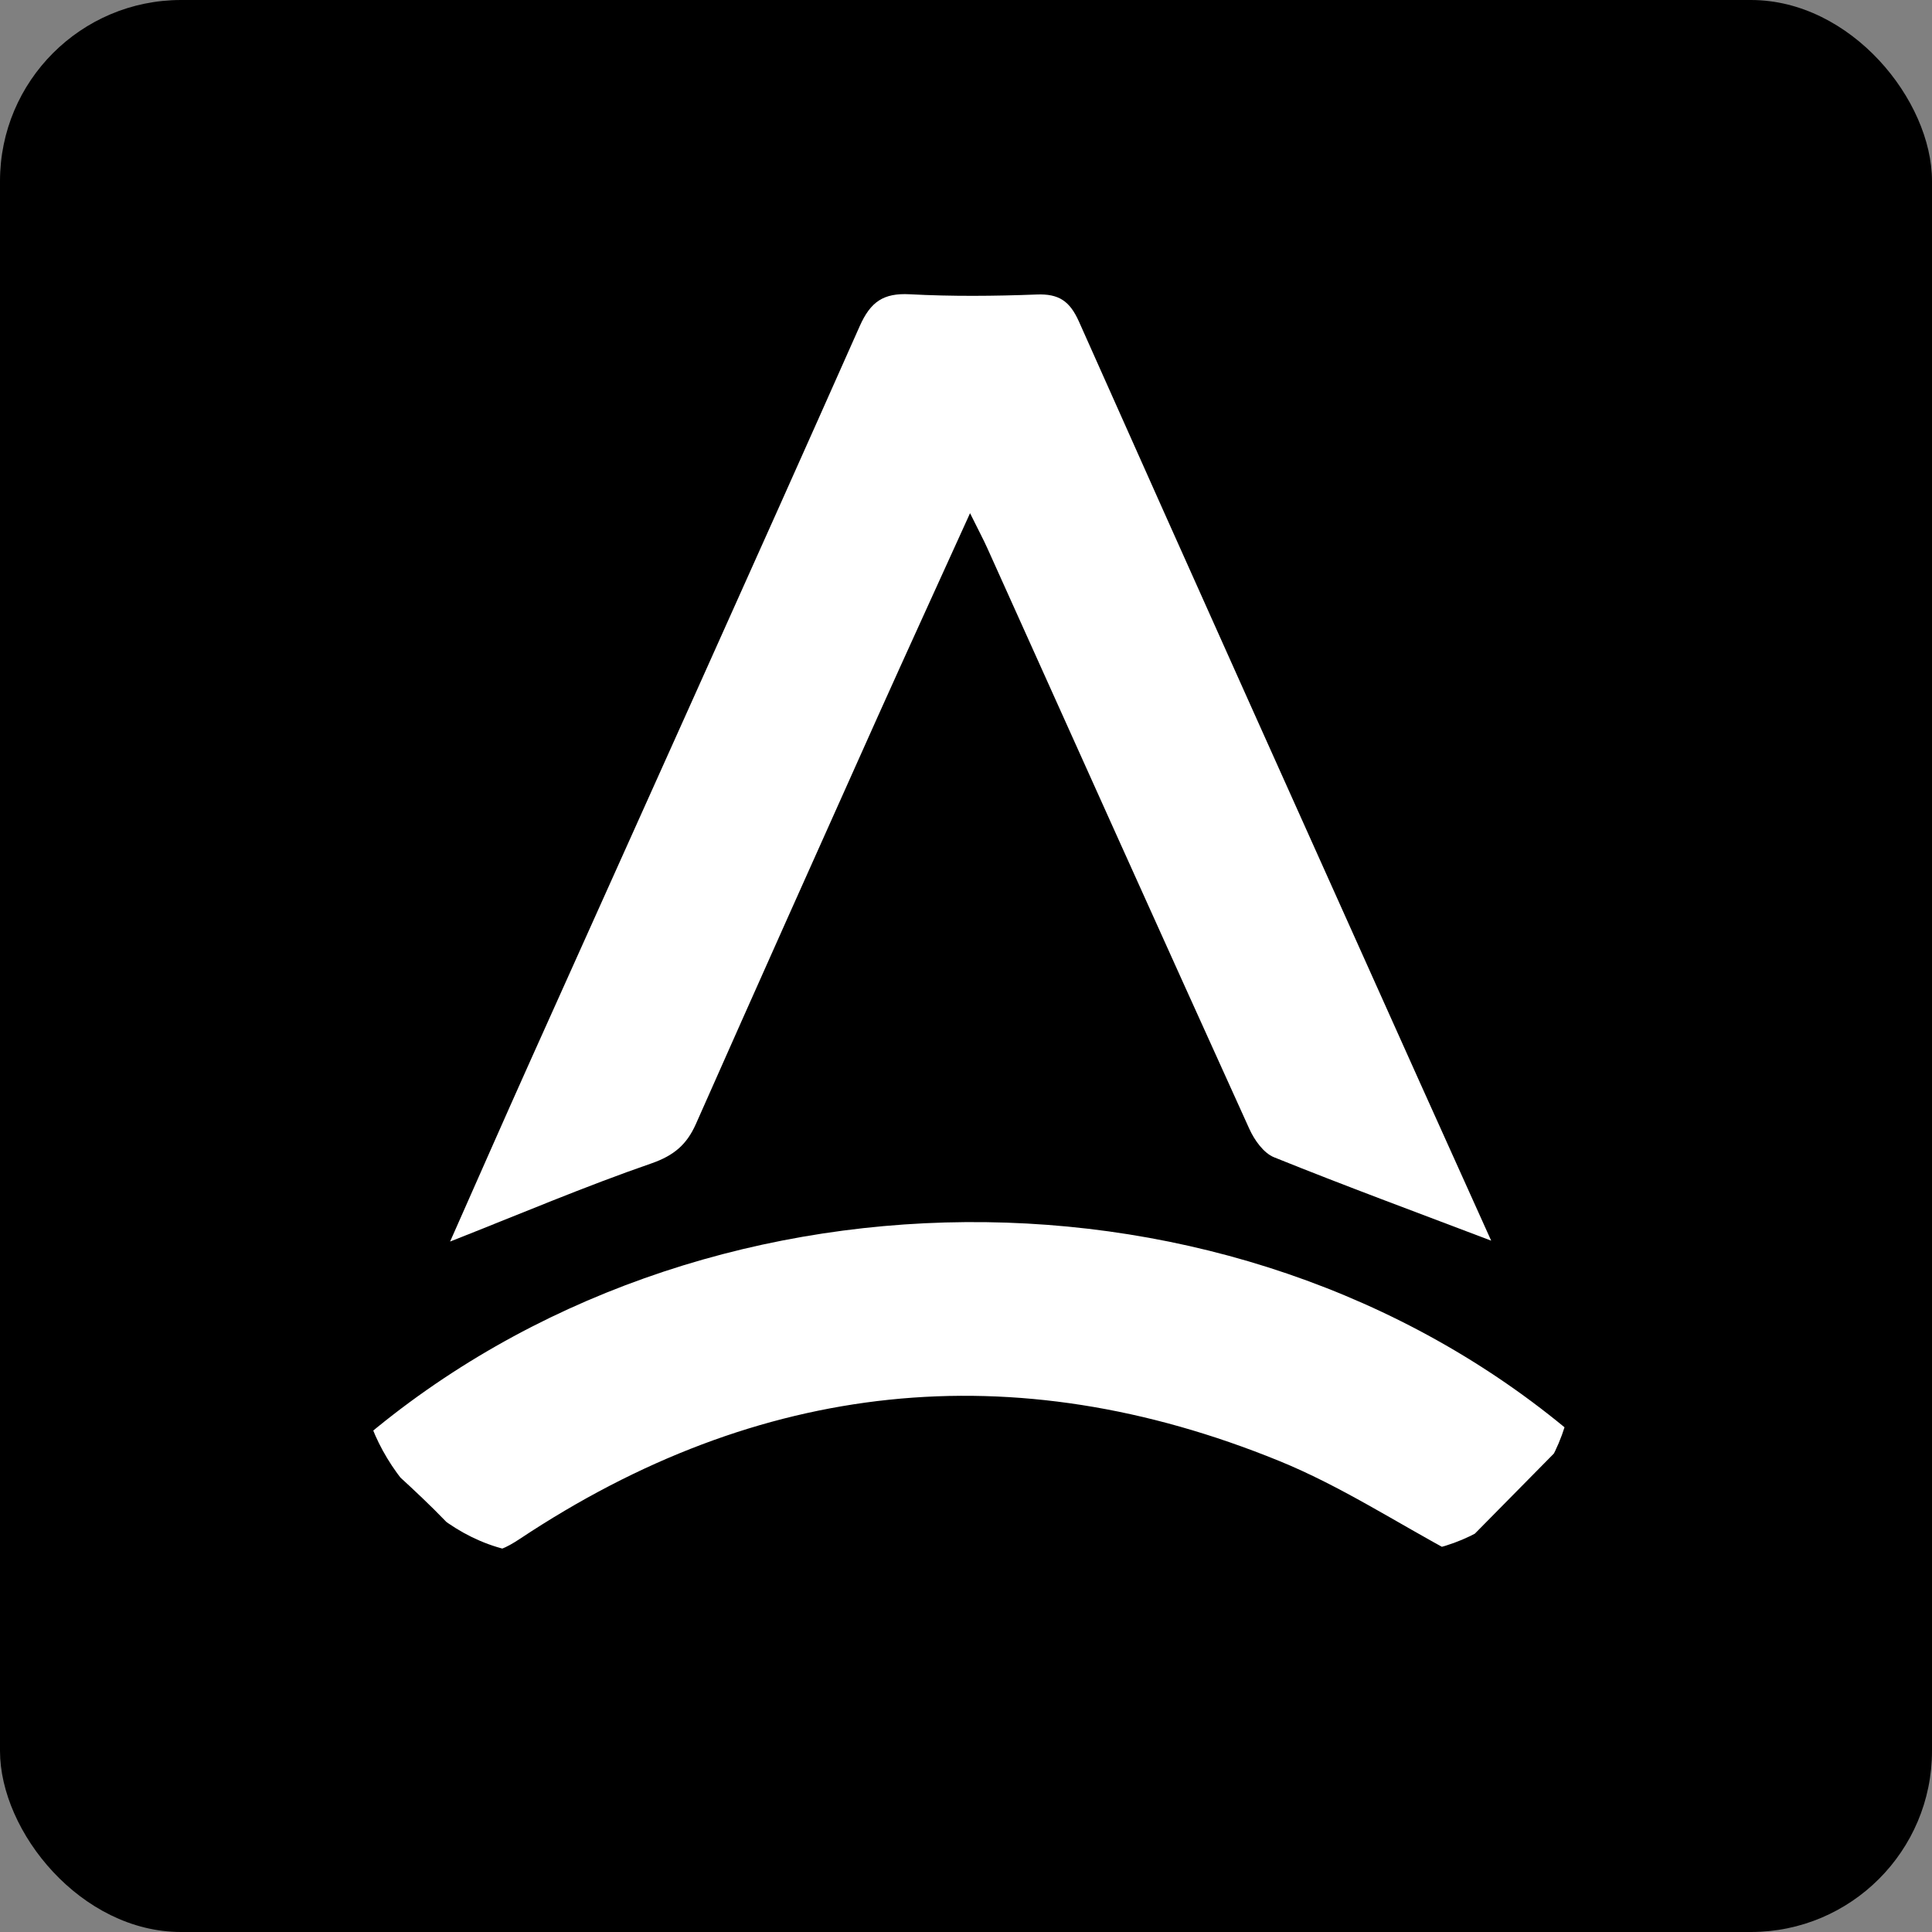 <svg xmlns="http://www.w3.org/2000/svg" width="32" height="32" fill="none"><rect width="100%" height="100%" fill="#808080" stroke="none"/><rect width="32" height="32" fill="#000" rx="3"/><g fill="#fff" clip-path="url(#a)"><path d="M24.698 20.549c-1.233-.469-2.422-.907-3.596-1.381-.173-.07-.325-.285-.408-.468-1.453-3.203-2.895-6.41-4.339-9.617-.072-.16-.155-.313-.288-.583-.54 1.19-1.035 2.27-1.522 3.354-1.01 2.253-2.019 4.505-3.018 6.761-.152.343-.364.524-.736.654-1.107.383-2.188.843-3.336 1.295.45-1.016.89-2.017 1.338-3.015 1.817-4.048 3.645-8.092 5.447-12.148.18-.404.393-.55.828-.527.698.037 1.401.031 2.101.004.369-.015.55.108.703.451 1.873 4.206 3.762 8.404 5.647 12.603.391.87.784 1.74 1.18 2.618v-.001Z"/><path d="M5.979 23.865c5.568-4.757 14.443-4.868 20.073-.109l-1.954 1.981c-.964-.516-1.897-1.127-2.913-1.54-4.408-1.796-8.62-1.337-12.577 1.293-.457.304-.691.287-1.045-.1-.481-.53-1.03-.998-1.584-1.524v-.001Z"/></g><defs><clipPath id="a"><rect width="20.073" height="20.865" x="5.979" y="4.872" fill="#fff" rx="3"/></clipPath></defs></svg>